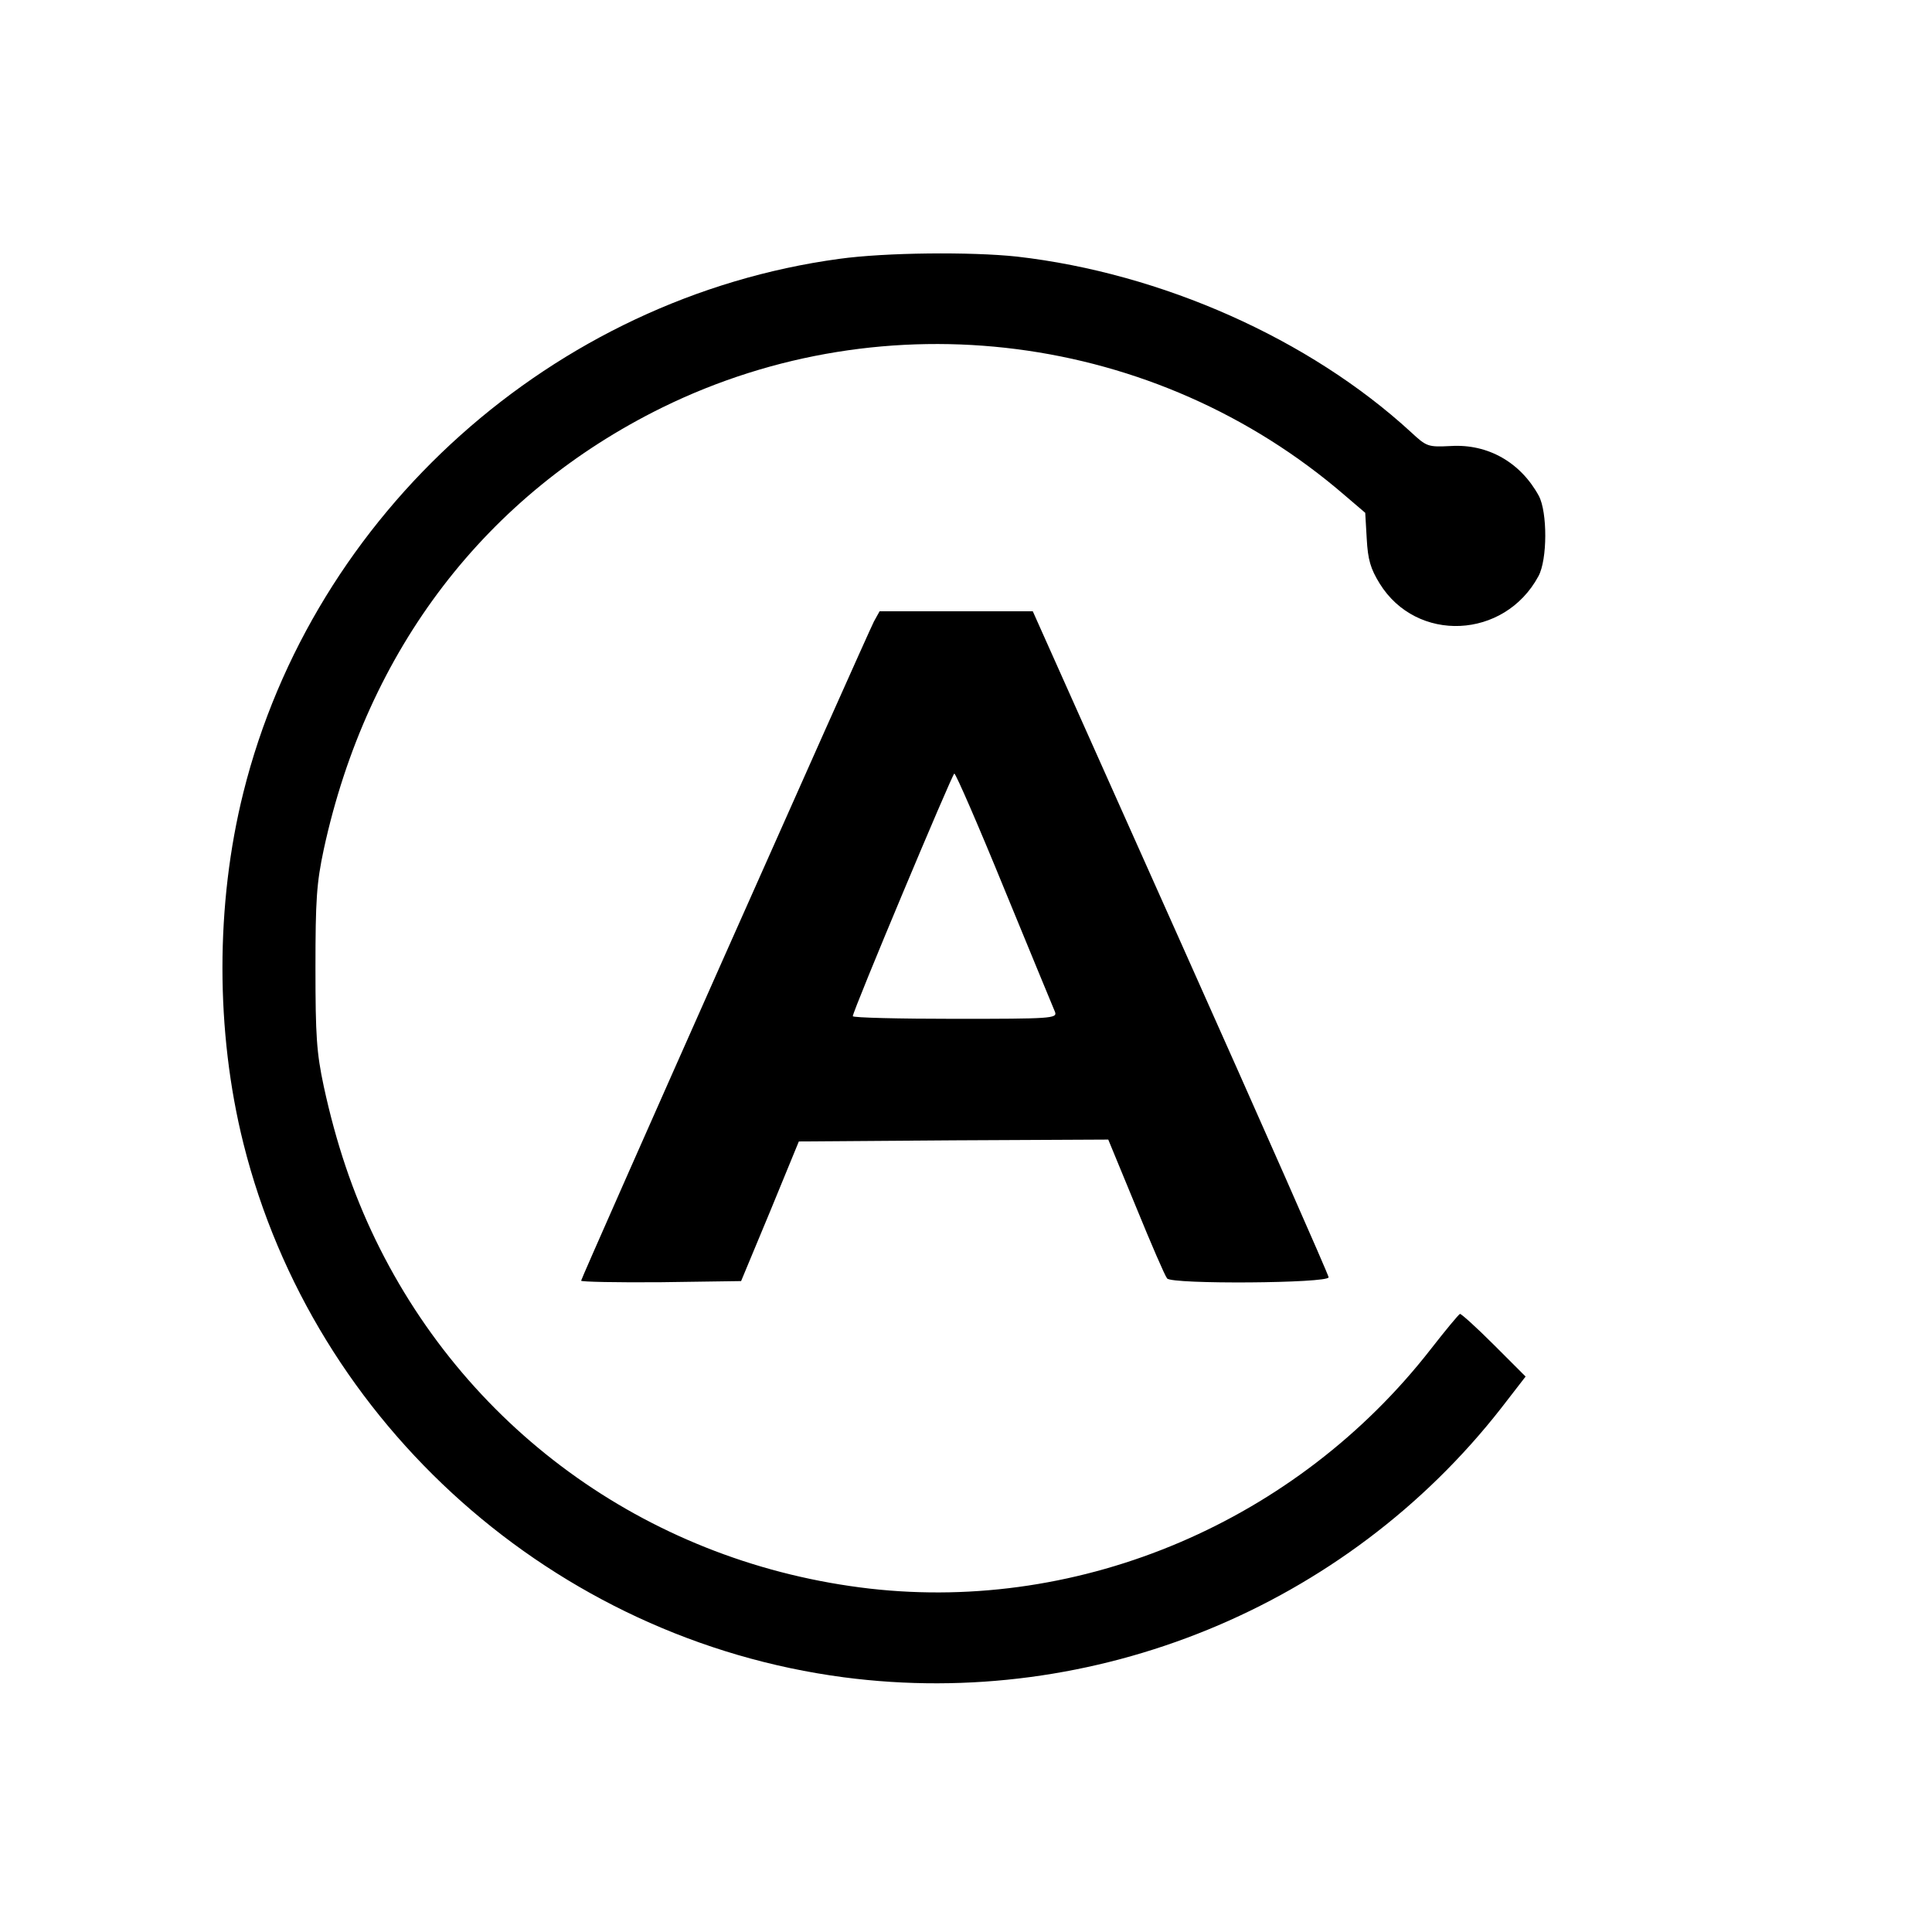 <?xml version="1.0" standalone="no"?>
<!DOCTYPE svg PUBLIC "-//W3C//DTD SVG 20010904//EN"
 "http://www.w3.org/TR/2001/REC-SVG-20010904/DTD/svg10.dtd">
<svg version="1.0" xmlns="http://www.w3.org/2000/svg"
 width="512pt" height="512pt" viewBox="0 0 512 512"
 preserveAspectRatio="xMidYMid meet">
<g transform="translate(0,512) scale(0.1,-0.1)"
fill="#000000" stroke="none">
<path d="M2224 4434 c-757 -103 -1394 -673 -1579 -1414 -74 -296 -74 -634 0
-930 187 -747 825 -1314 1591 -1415 663 -87 1330 186 1742 713 l65 84 -84 84
c-46 46 -87 83 -90 82 -4 -2 -38 -43 -77 -93 -355 -456 -924 -699 -1487 -635
-573 66 -1061 411 -1310 925 -60 124 -104 254 -137 406 -19 89 -22 134 -22
314 0 180 3 225 22 314 115 530 430 941 897 1171 593 291 1308 199 1808 -232
l55 -47 4 -69 c3 -55 10 -79 34 -118 98 -159 331 -148 421 19 24 44 24 170 1
213 -48 88 -134 138 -233 132 -61 -3 -64 -2 -106 37 -269 247 -660 421 -1044
465 -122 13 -348 11 -471 -6z"/>
<path d="M2316 3473 c-24 -48 -776 -1740 -776 -1747 0 -3 95 -5 212 -4 l212 3
77 185 76 185 410 3 410 2 73 -177 c40 -98 77 -184 83 -191 12 -16 427 -13
428 3 0 6 -176 405 -392 888 l-392 877 -203 0 -203 0 -15 -27z m346 -710 c70
-170 130 -316 134 -325 6 -17 -11 -18 -265 -18 -149 0 -271 3 -271 7 0 14 264
643 269 643 4 0 64 -138 133 -307z"/>
</g>
</svg>
